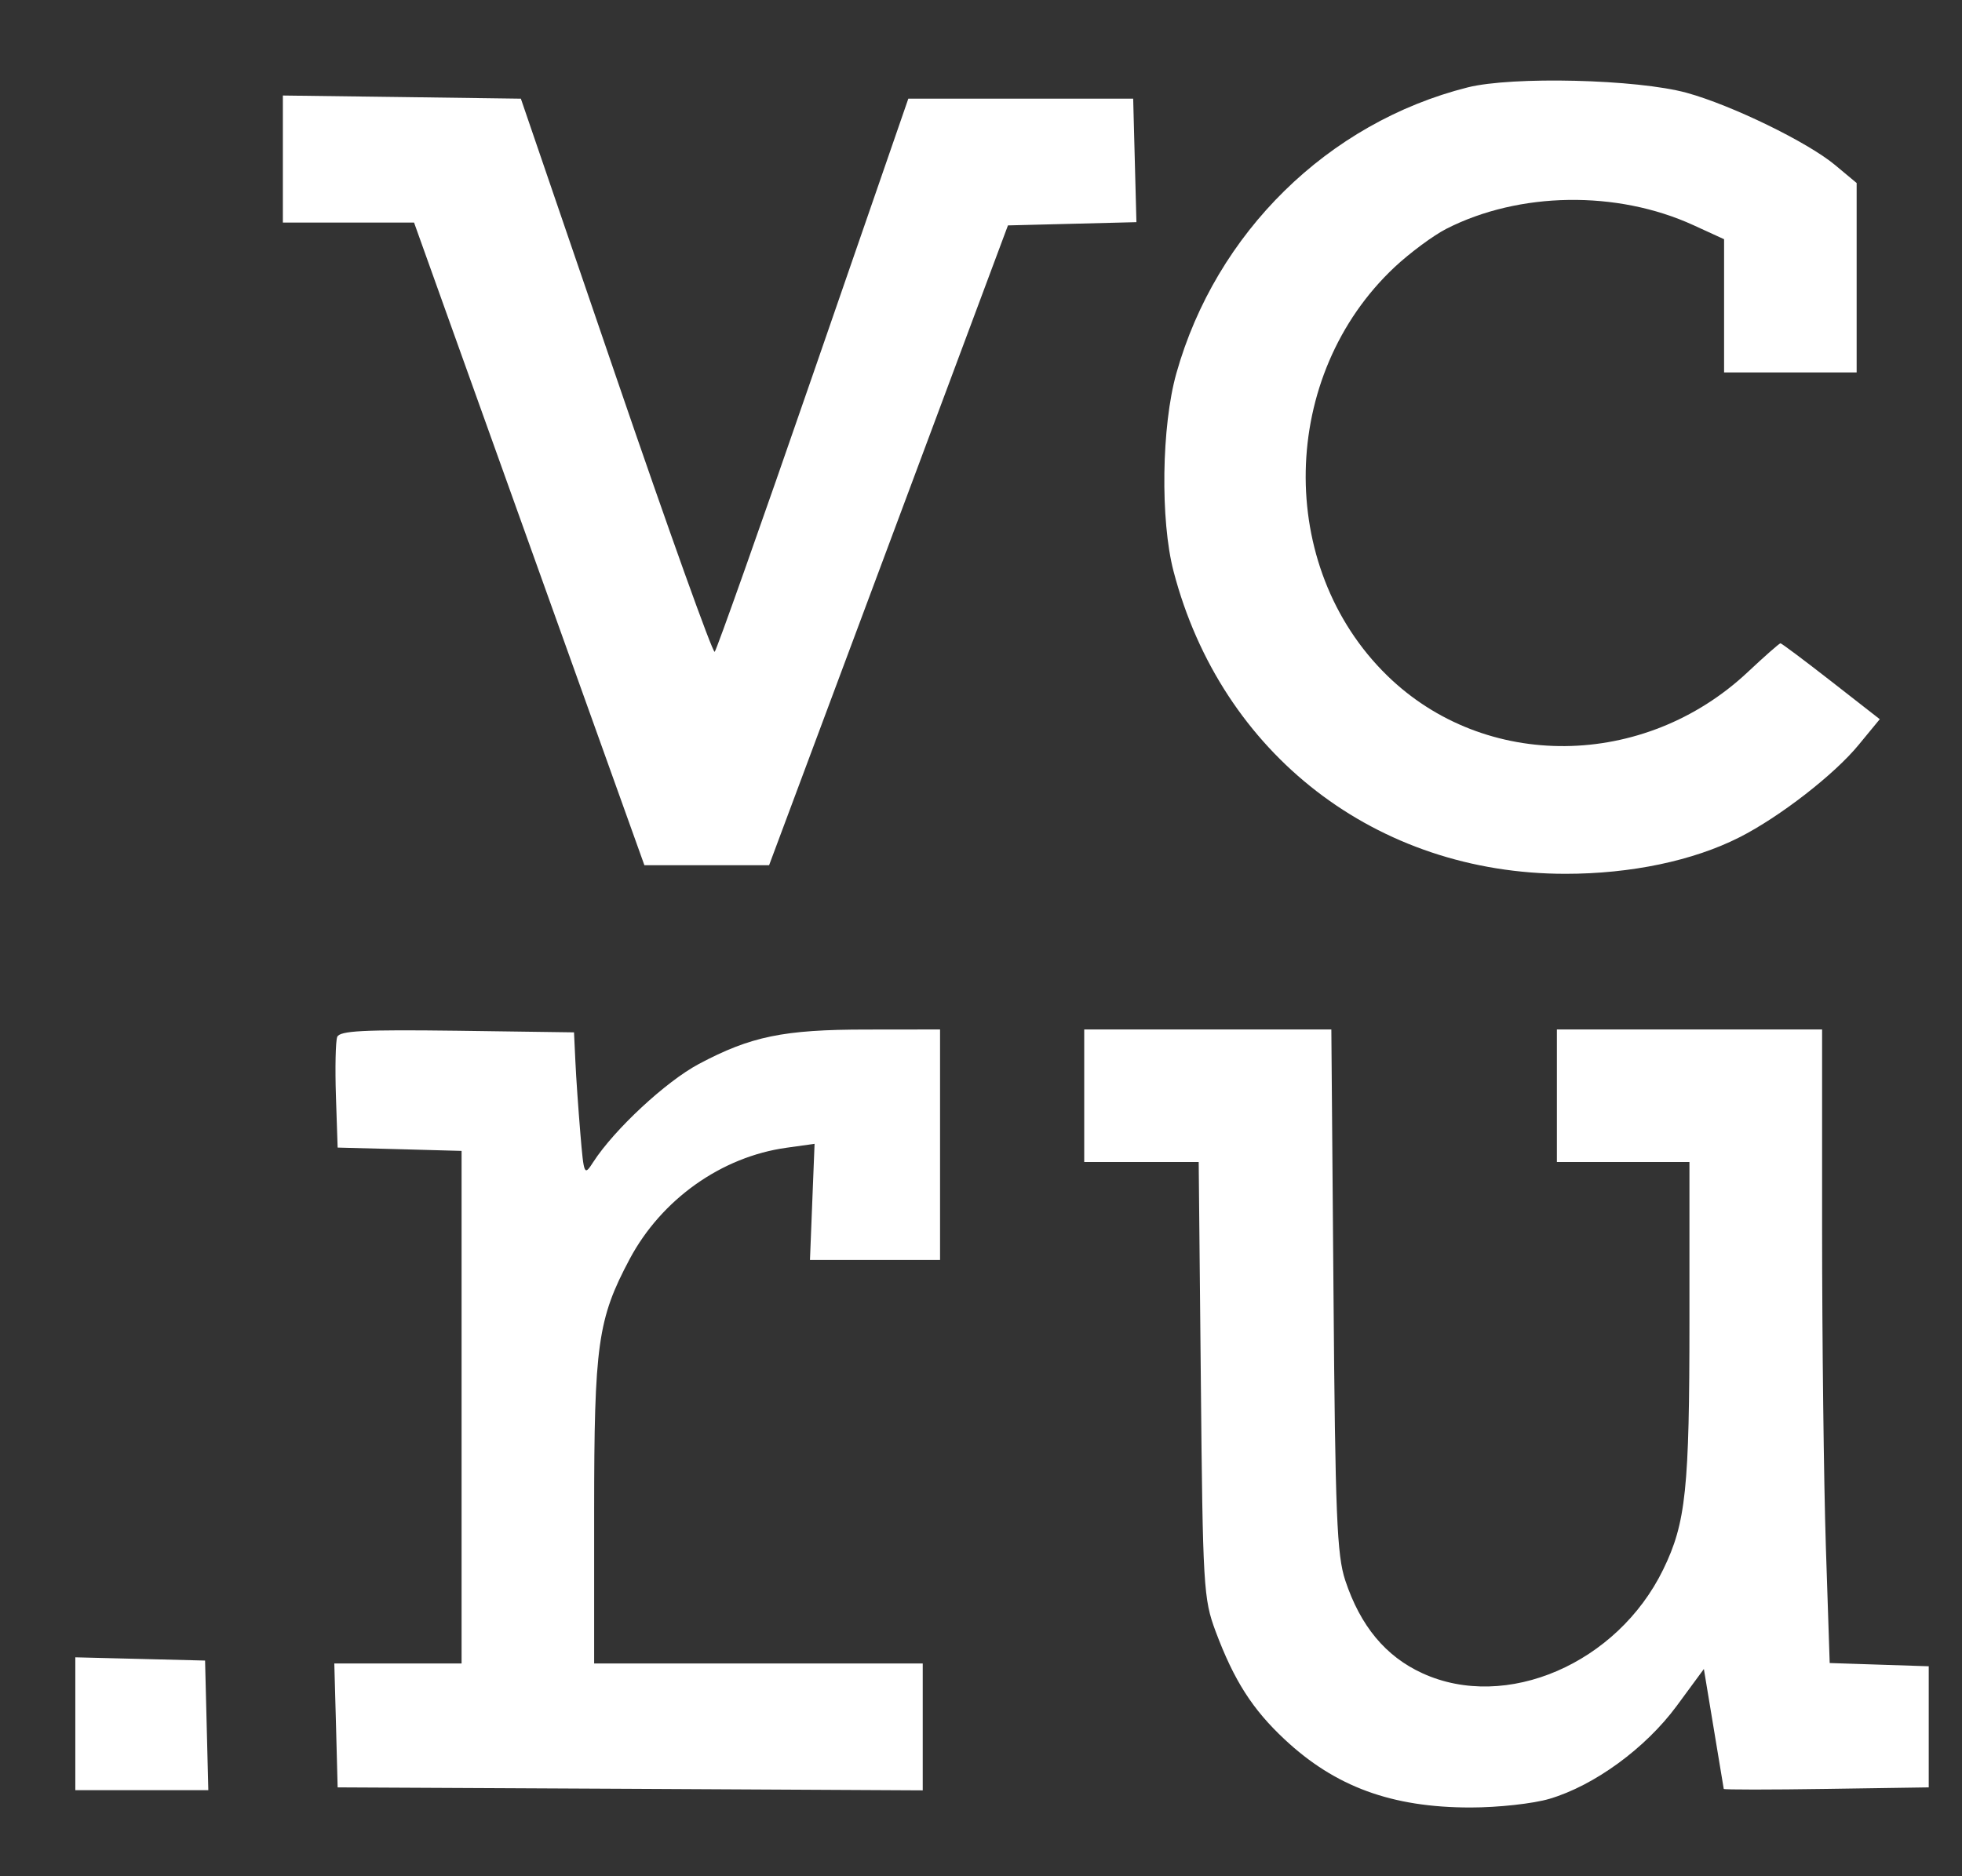 <?xml version="1.0" encoding="UTF-8"?> <svg xmlns="http://www.w3.org/2000/svg" width="23" height="22" viewBox="0 0 23 22" fill="none"><rect x="0" y="0" width="23" height="22" fill="#333333" stroke="none"/><path fill-rule="evenodd" clip-rule="evenodd" d="M17.204 1.025C15.568 1.438 14.254 2.728 13.79 4.378C13.616 4.997 13.601 6.1 13.757 6.698C14.317 8.844 16.134 10.246 18.352 10.246C19.119 10.246 19.849 10.093 20.391 9.818C20.861 9.58 21.505 9.081 21.79 8.732L22.036 8.433L21.466 7.988C21.152 7.743 20.885 7.543 20.872 7.543C20.859 7.543 20.686 7.695 20.489 7.88C19.273 9.022 17.407 9.04 16.261 7.921C14.952 6.643 14.995 4.399 16.352 3.129C16.531 2.962 16.803 2.761 16.955 2.683C17.81 2.247 18.955 2.23 19.851 2.64L20.211 2.805V3.586V4.367H20.988H21.765V3.256V2.146L21.512 1.935C21.191 1.667 20.3 1.233 19.772 1.088C19.192 0.929 17.728 0.893 17.204 1.025ZM3.316 1.865V2.61H4.085H4.854L5.247 3.708C5.463 4.312 6.07 6.007 6.597 7.475L7.554 10.145H8.285H9.016L10.416 6.394L11.816 2.643L12.569 2.624L13.322 2.605L13.303 1.881L13.284 1.157H11.966H10.648L9.533 4.381C8.92 6.155 8.4 7.623 8.378 7.643C8.356 7.663 7.836 6.212 7.222 4.418L6.106 1.157L4.711 1.138L3.316 1.12V1.865ZM3.953 12.159C3.934 12.209 3.927 12.522 3.938 12.853L3.958 13.456L4.684 13.475L5.411 13.495V16.5V19.505H4.665H3.919L3.939 20.231L3.958 20.958L7.388 20.975L10.817 20.993V20.249V19.505H8.891H6.965V17.728C6.965 15.763 7.007 15.467 7.382 14.762C7.756 14.062 8.457 13.564 9.22 13.458L9.549 13.412L9.522 14.093L9.495 14.774H10.257H11.02V13.422V12.071L10.158 12.072C9.186 12.072 8.801 12.152 8.192 12.476C7.807 12.681 7.203 13.242 6.955 13.625C6.848 13.791 6.845 13.784 6.803 13.287C6.78 13.008 6.753 12.628 6.745 12.443L6.729 12.105L5.359 12.086C4.258 12.072 3.982 12.086 3.953 12.159ZM12.71 12.848V13.625H13.381H14.052L14.077 16.176C14.1 18.611 14.108 18.746 14.25 19.128C14.466 19.705 14.681 20.042 15.06 20.396C15.653 20.951 16.316 21.194 17.238 21.194C17.561 21.194 17.974 21.149 18.165 21.092C18.691 20.936 19.288 20.5 19.654 20.005L19.974 19.57L20.089 20.264C20.152 20.645 20.205 20.966 20.207 20.976C20.209 20.986 20.751 20.986 21.411 20.976L22.61 20.958V20.248V19.538L22.029 19.519L21.449 19.5L21.404 18.134C21.38 17.382 21.36 15.711 21.36 14.419L21.36 12.071H19.805H18.251V12.848V13.625H19.028H19.805V15.475C19.805 17.46 19.764 17.856 19.497 18.404C18.959 19.507 17.655 20.069 16.675 19.62C16.244 19.423 15.948 19.067 15.77 18.531C15.672 18.233 15.653 17.774 15.632 15.129L15.607 12.071H14.158H12.71V12.848ZM0.883 20.212V20.991H1.662H2.442L2.423 20.231L2.404 19.471L1.643 19.452L0.883 19.433V20.212Z" fill="white"></path></svg> 